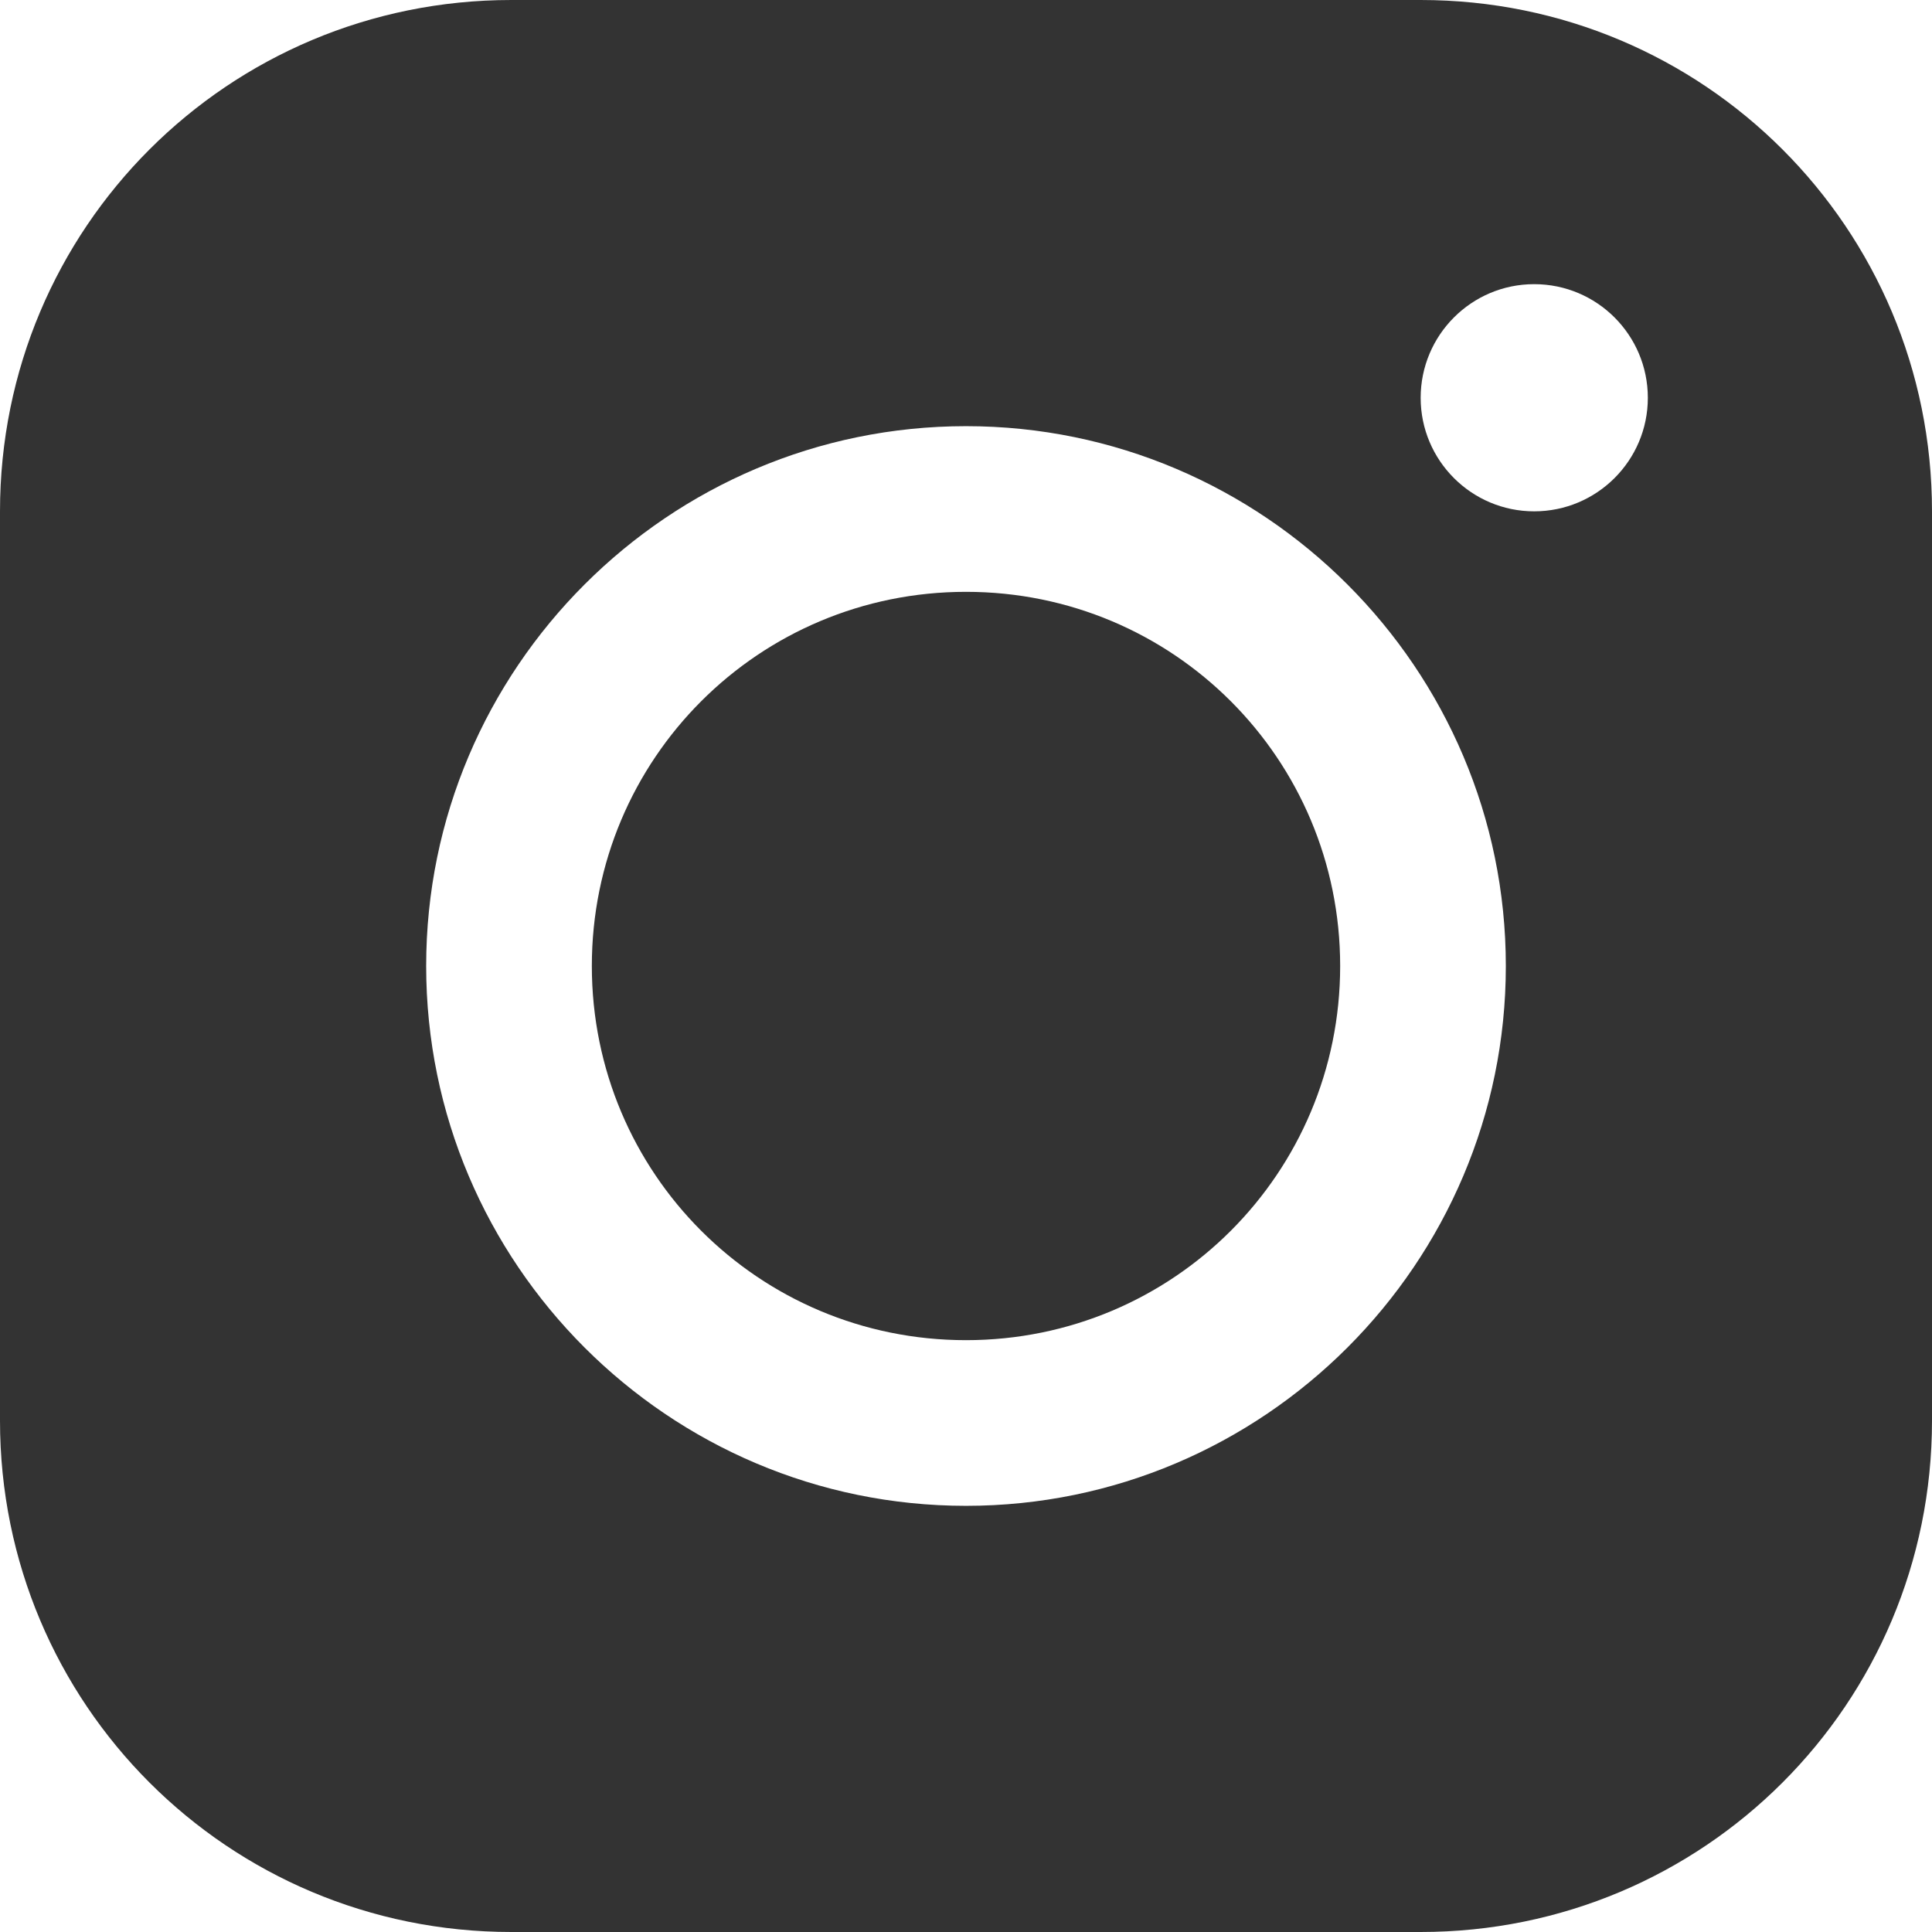 <svg width="12" height="12" viewBox="0 0 12 12" fill="none" xmlns="http://www.w3.org/2000/svg">
<path d="M3.176 0C1.417 0 0 1.417 0 3.176V8.824C0 10.583 1.417 12 3.176 12H8.824C10.583 12 12 10.583 12 8.824V3.176C12 1.417 10.583 0 8.824 0H3.176ZM9.529 1.765C9.919 1.765 10.235 2.081 10.235 2.471C10.235 2.86 9.919 3.176 9.529 3.176C9.14 3.176 8.824 2.86 8.824 2.471C8.824 2.081 9.14 1.765 9.529 1.765ZM6 2.647C7.848 2.647 9.353 4.152 9.353 6C9.353 7.848 7.848 9.353 6 9.353C4.152 9.353 2.647 7.848 2.647 6C2.647 4.152 4.152 2.647 6 2.647ZM6 3.676C4.713 3.676 3.676 4.713 3.676 6C3.676 7.287 4.713 8.324 6 8.324C7.287 8.324 8.324 7.287 8.324 6C8.324 4.713 7.287 3.676 6 3.676Z" fill="#333333"/>
</svg>
